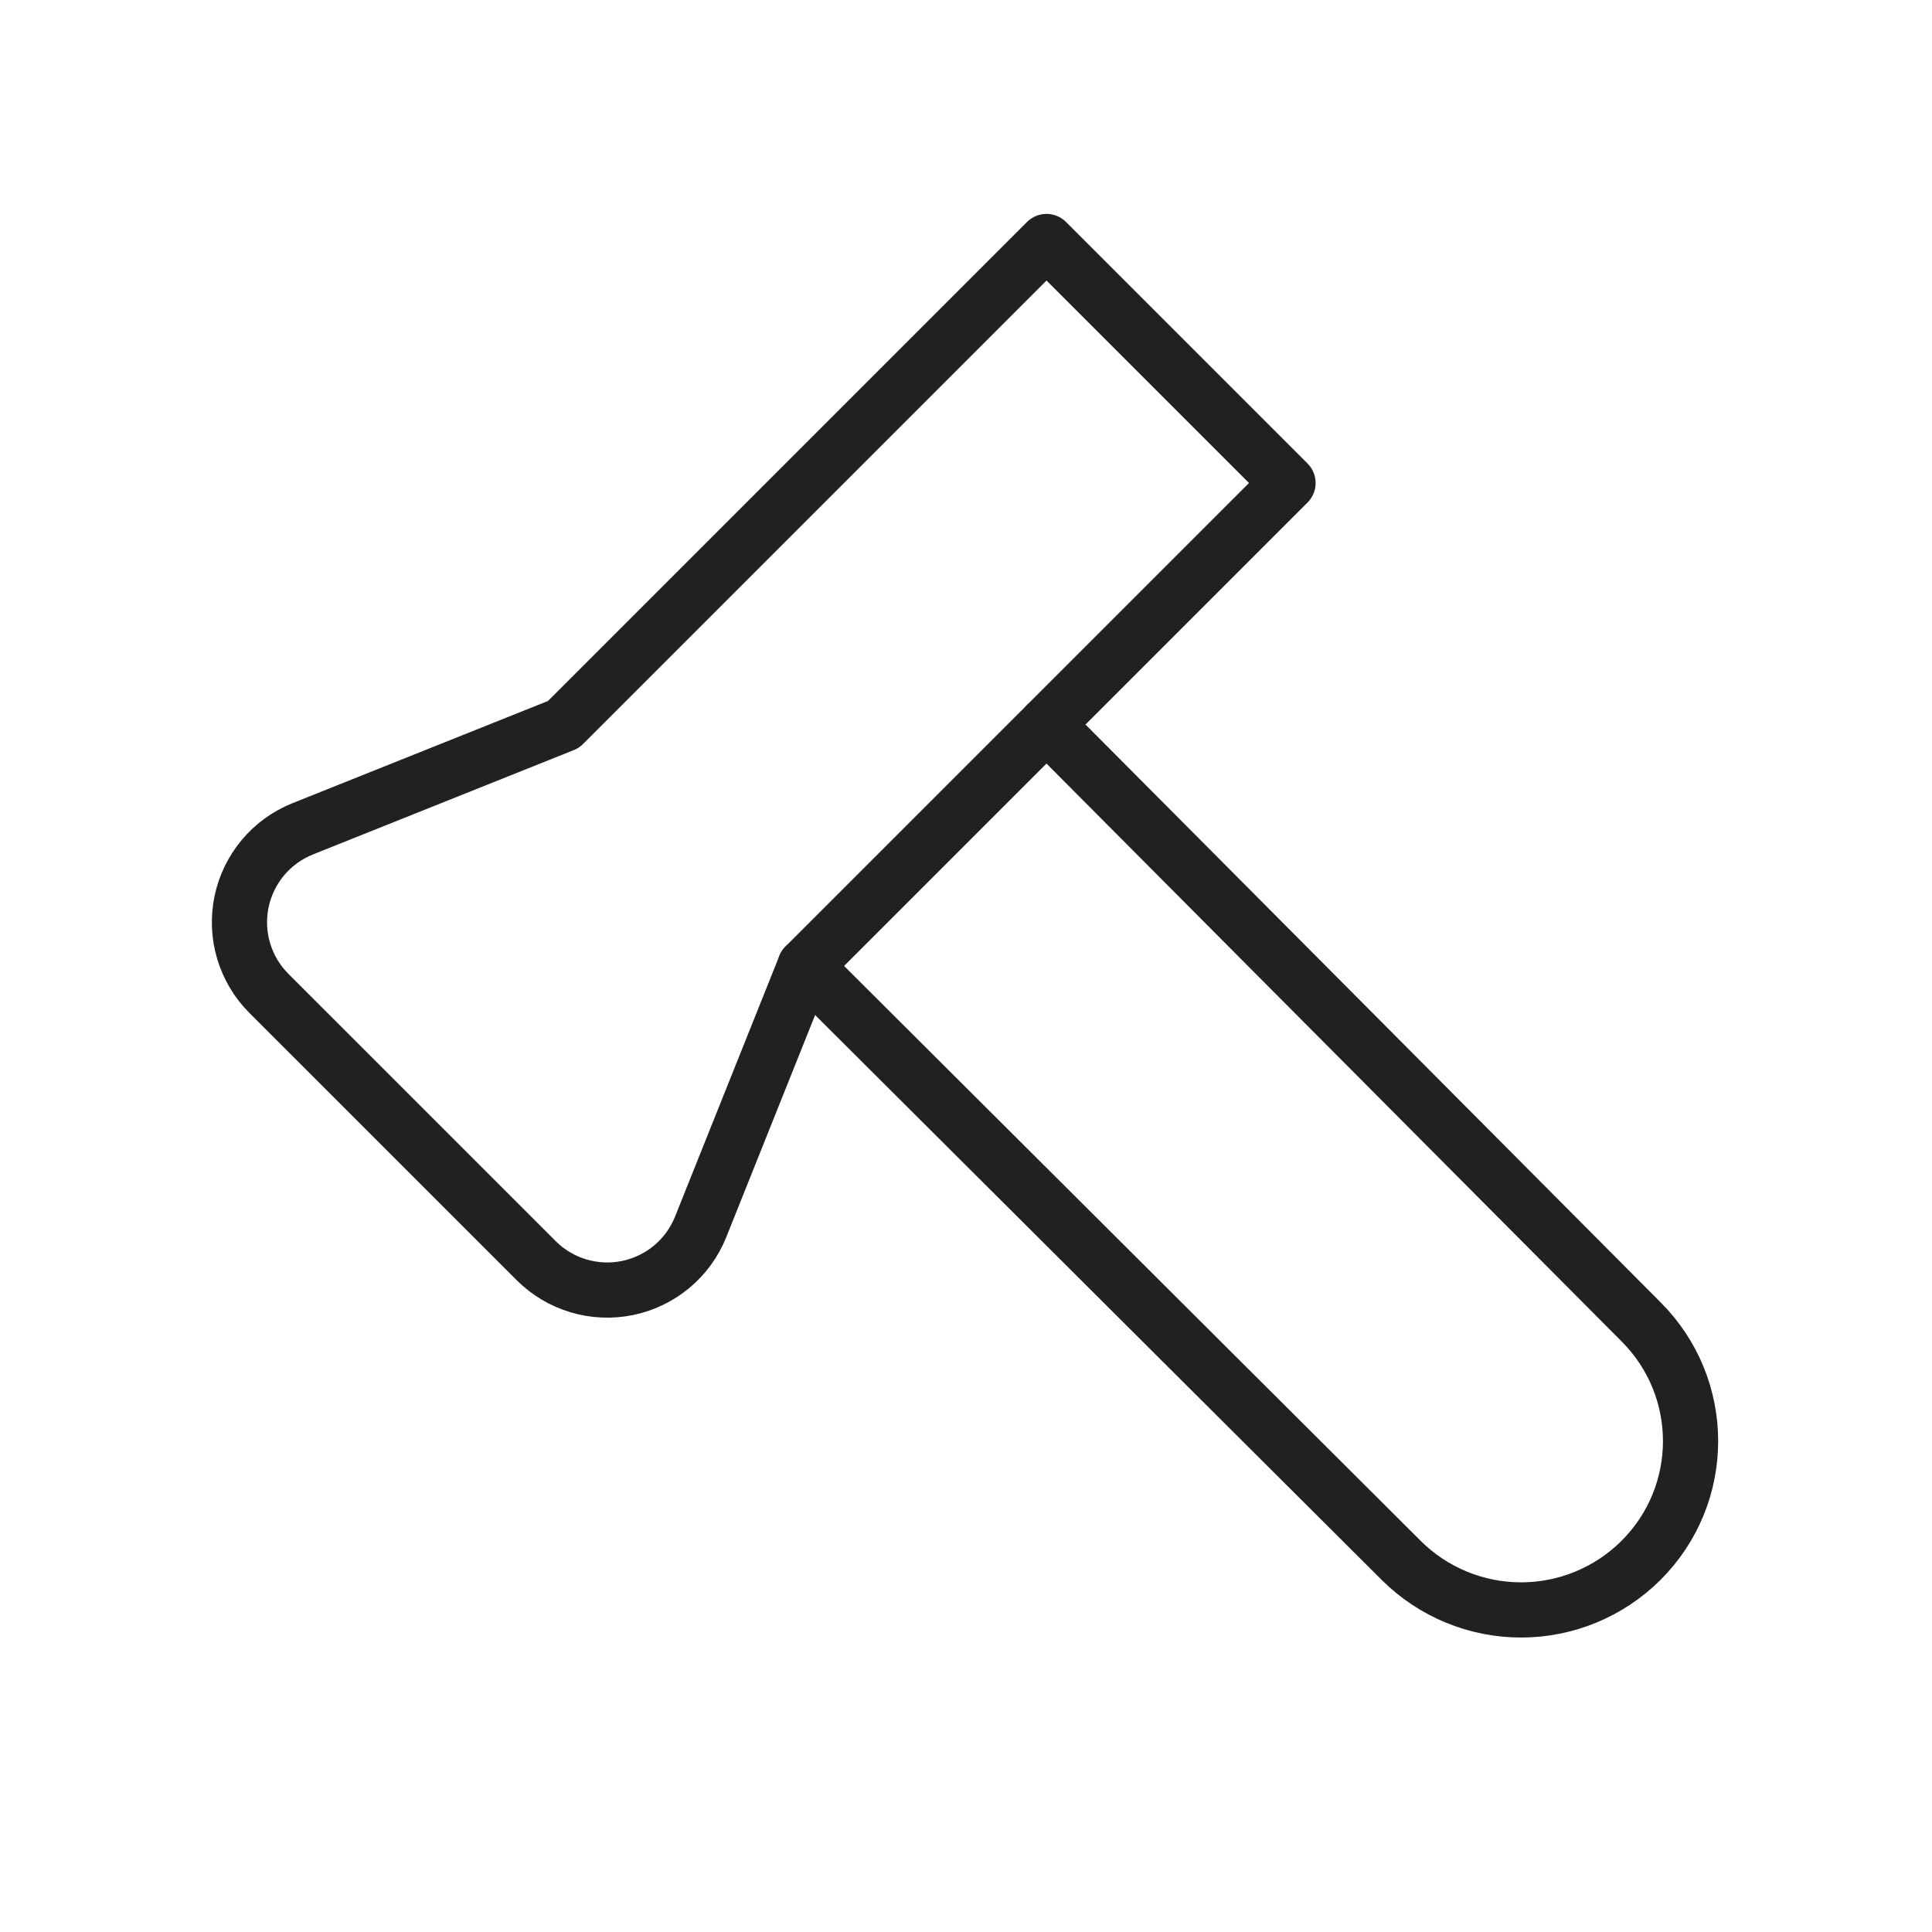<svg width="70" height="70" viewBox="0 0 70 70" fill="none" xmlns="http://www.w3.org/2000/svg">
<g id="Frame">
<g id="Group">
<path id="Vector" d="M37.918 26.25L59.452 47.886C61.852 50.278 61.852 54.151 59.452 56.54C58.298 57.687 56.738 58.331 55.112 58.331C53.485 58.331 51.925 57.687 50.772 56.54L29.168 35" stroke="#212121" stroke-width="2" stroke-linecap="round" stroke-linejoin="round"/>
<path id="Vector_2" d="M19.426 45.675L9.742 35.992C9.316 35.565 9.002 35.039 8.829 34.461C8.656 33.884 8.629 33.272 8.75 32.681C8.872 32.09 9.138 31.539 9.525 31.076C9.912 30.613 10.407 30.254 10.967 30.03L20.417 26.25L37.917 8.75L46.667 17.5L29.167 35L25.387 44.45C25.163 45.01 24.804 45.506 24.341 45.893C23.878 46.279 23.327 46.545 22.736 46.667C22.145 46.788 21.534 46.761 20.956 46.588C20.378 46.415 19.852 46.101 19.426 45.675Z" stroke="#212121" stroke-width="2" stroke-linecap="round" stroke-linejoin="round"/>
</g>
</g>
</svg>
